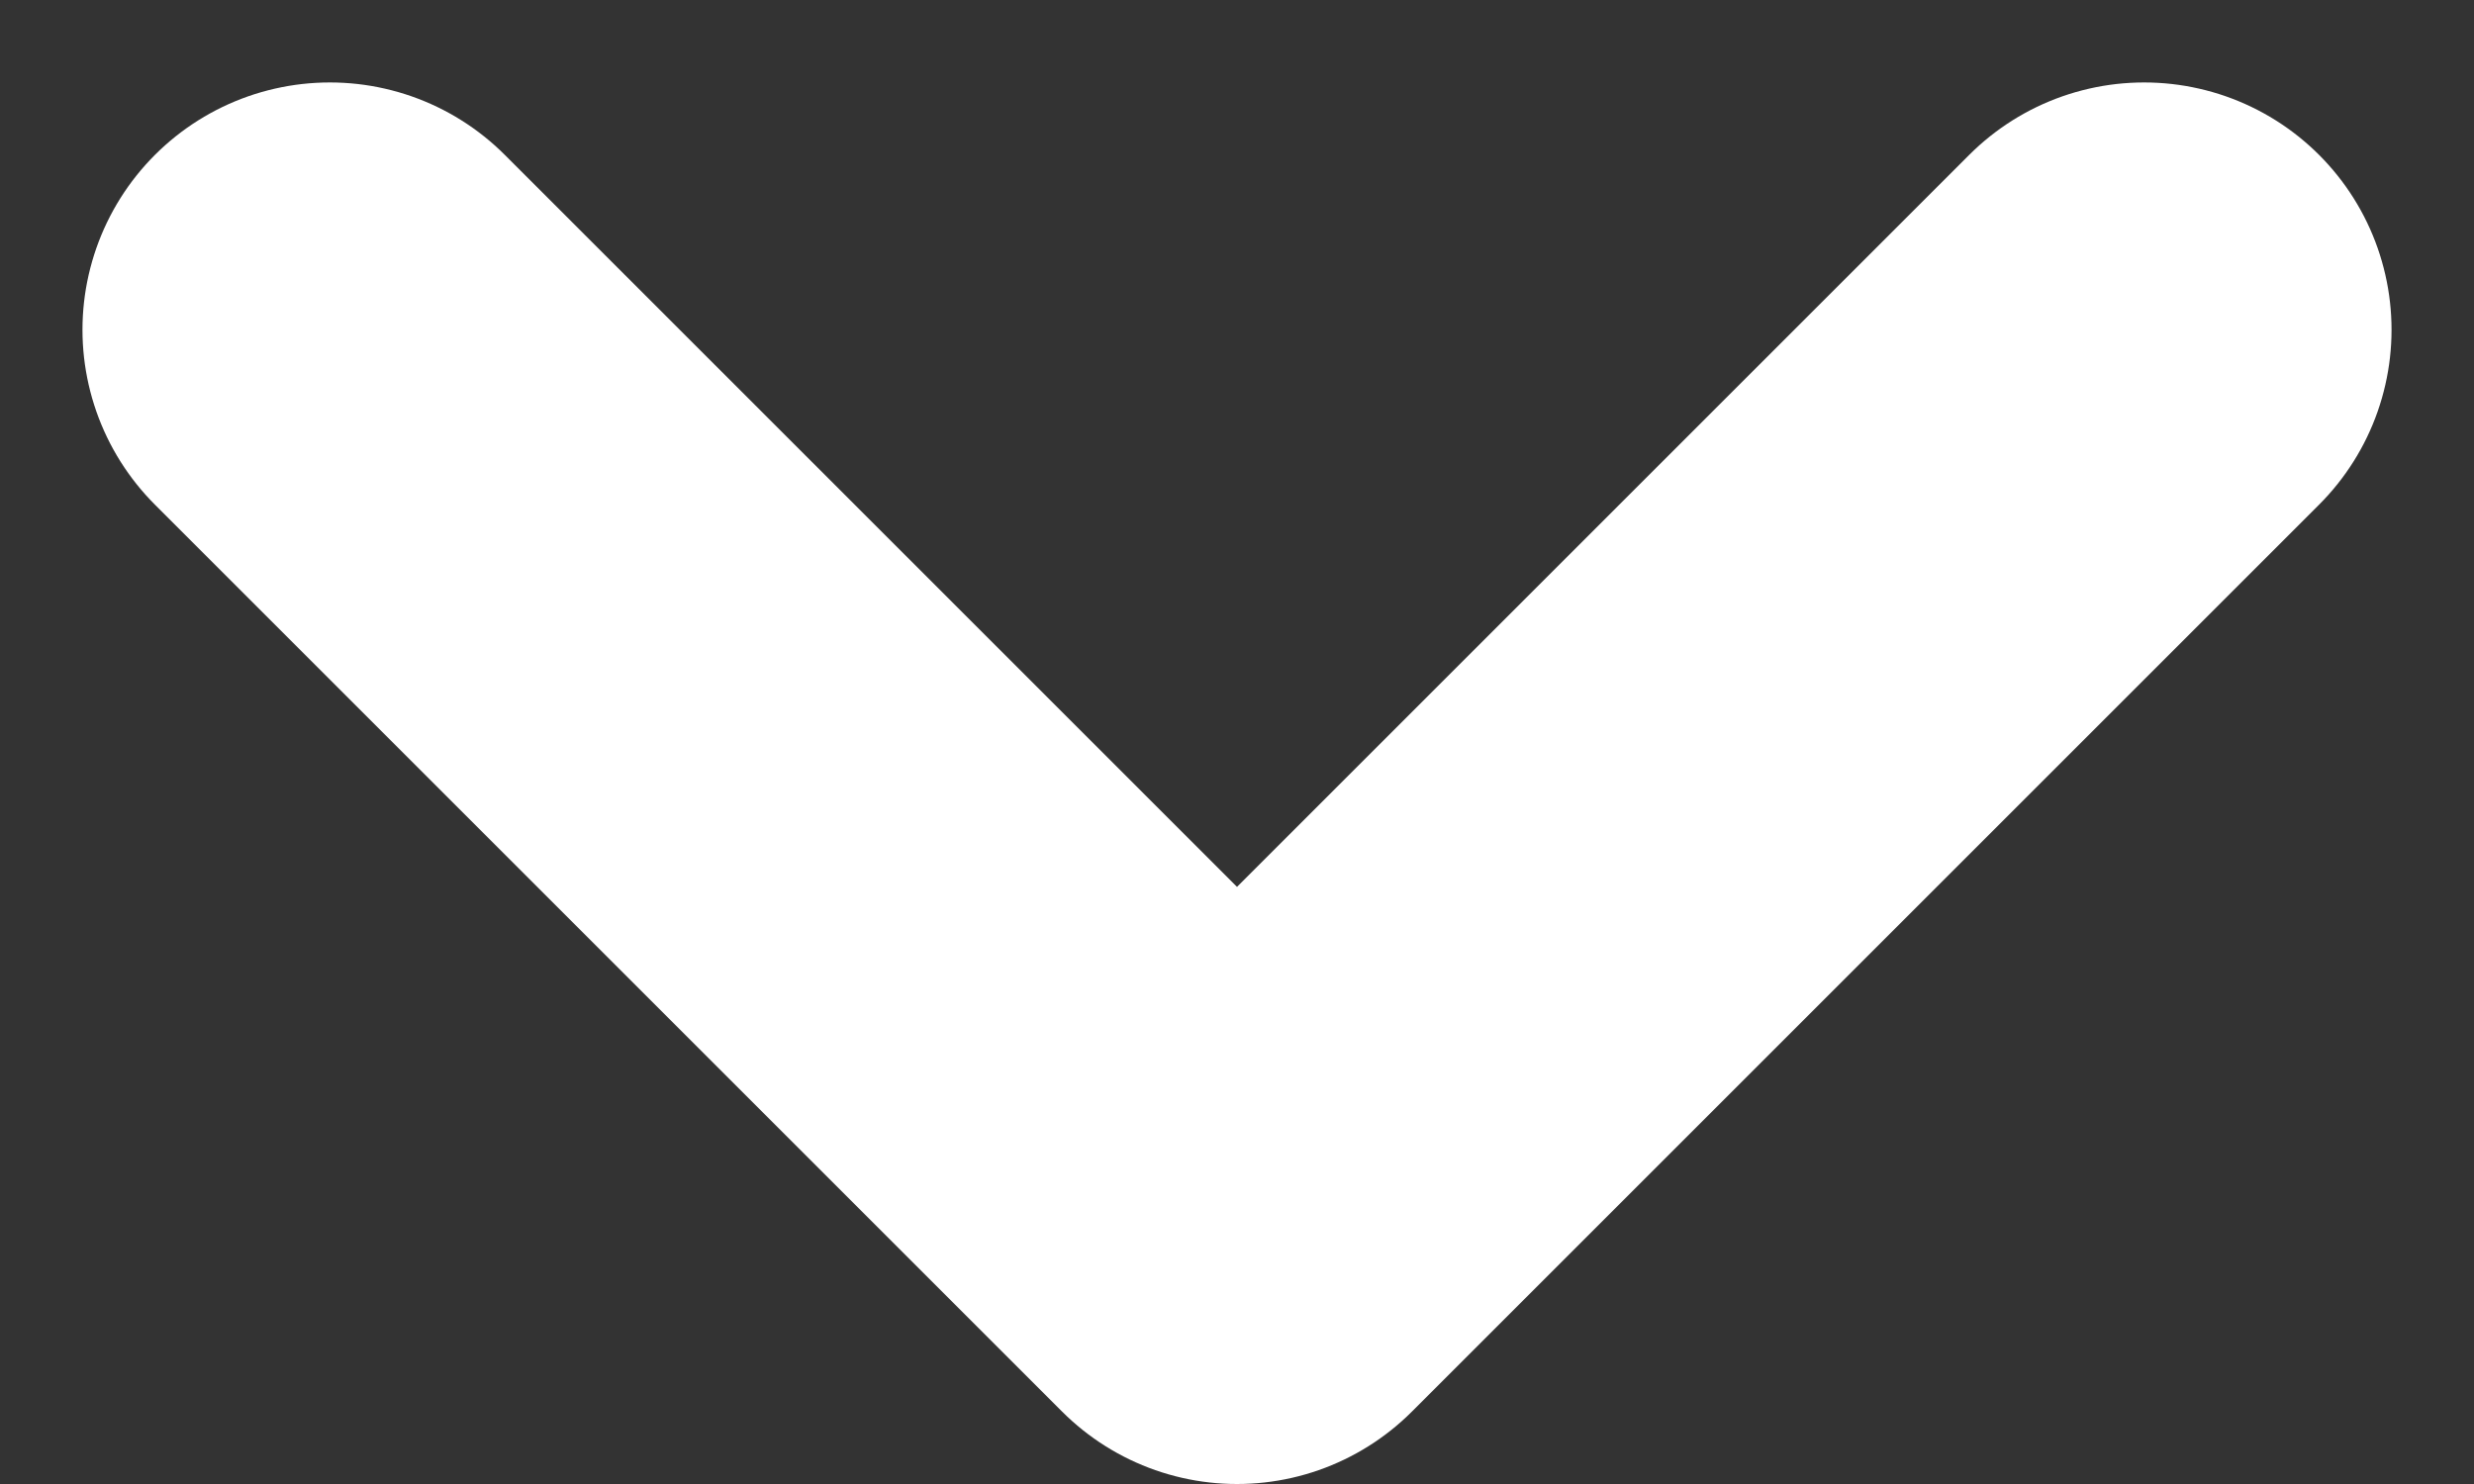 <svg width="15" height="9" viewBox="0 0 15 9" fill="none" xmlns="http://www.w3.org/2000/svg">
<rect x="0" y="0" width="15" height="9" fill="#333333" stroke="none"/>
<path d="M13 2L7.5 7.5L2 2" stroke="white" stroke-width="3" stroke-linecap="round" stroke-linejoin="round"/>
</svg>
